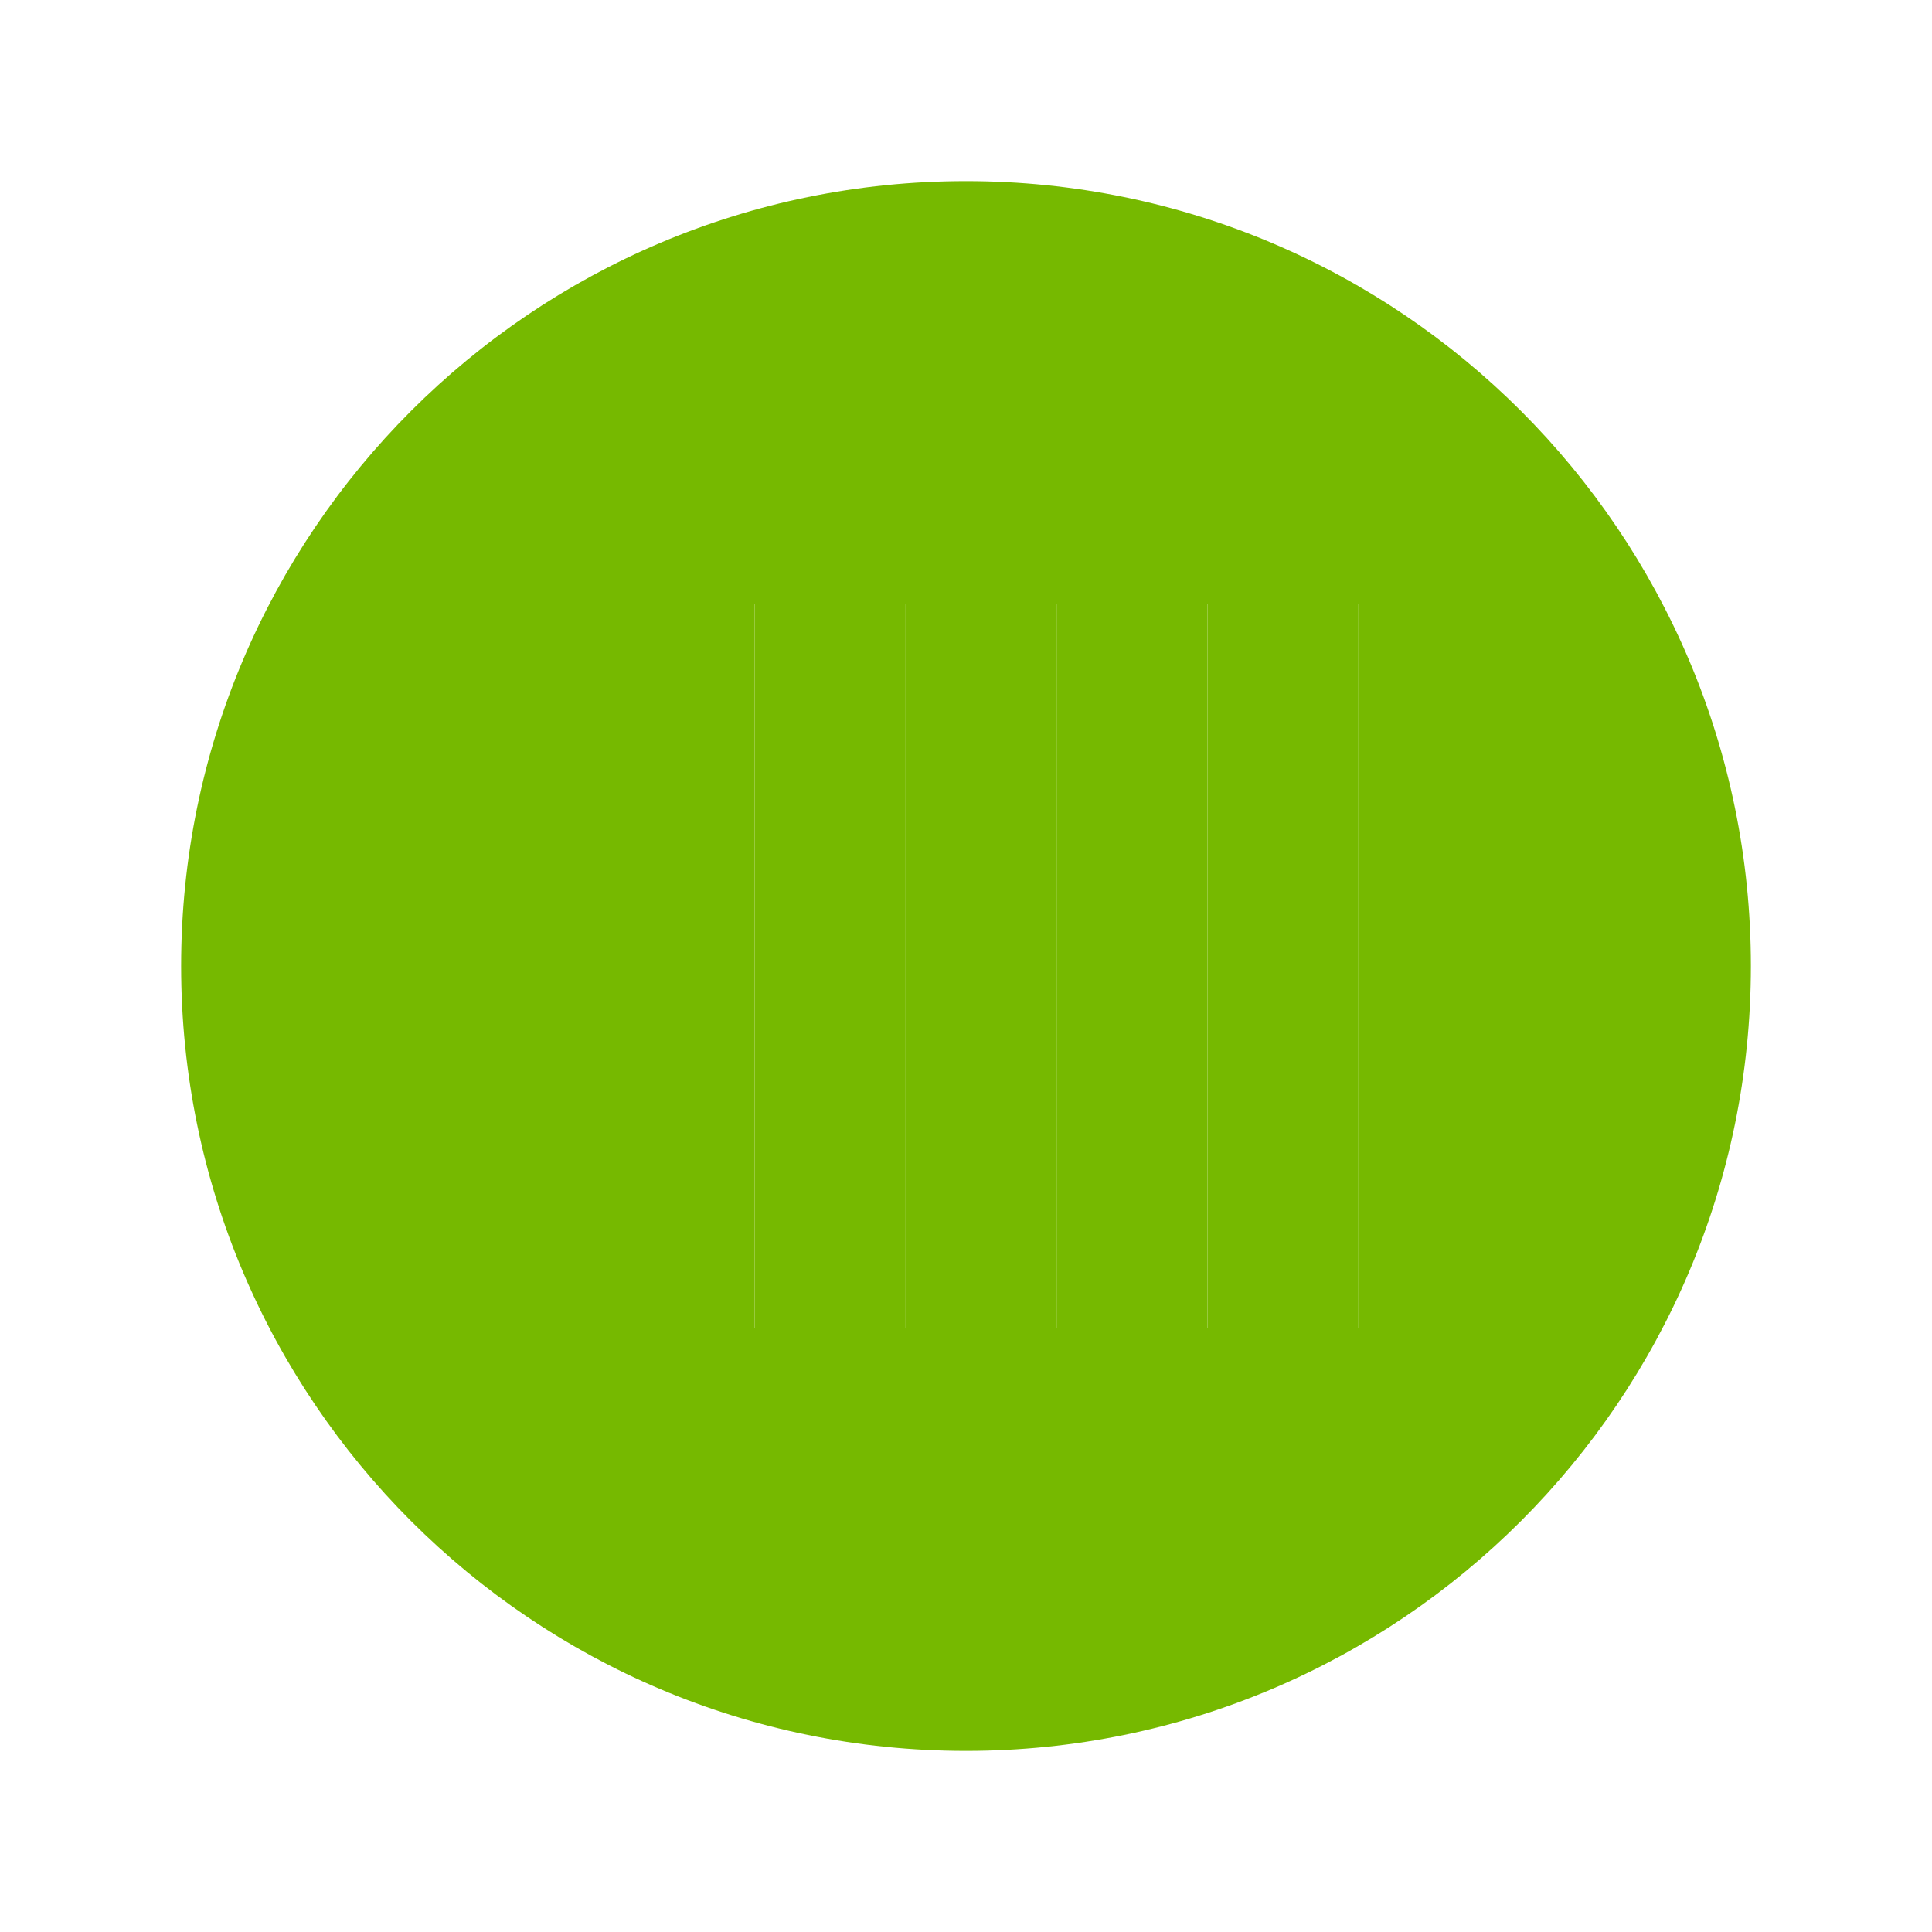 <?xml version="1.0" encoding="UTF-8"?>
<svg width="32" height="32" viewBox="0 0 32 32" fill="none" xmlns="http://www.w3.org/2000/svg">
  <path fill-rule="evenodd" clip-rule="evenodd" d="M16 3C8.82 3 3 8.82 3 16C3 23.18 8.82 29 16 29C23.18 29 29 23.18 29 16C29 8.82 23.18 3 16 3ZM12.5 10H10V22H12.5V10ZM17.5 10H15V22H17.5V10ZM22.5 10H20V22H22.5V10Z" fill="#76B900"/>
  <path d="M12.5 10H10V22H12.5V10Z" fill="#76B900"/>
  <path d="M17.5 10H15V22H17.5V10Z" fill="#76B900"/>
  <path d="M22.5 10H20V22H22.5V10Z" fill="#76B900"/>
</svg> 